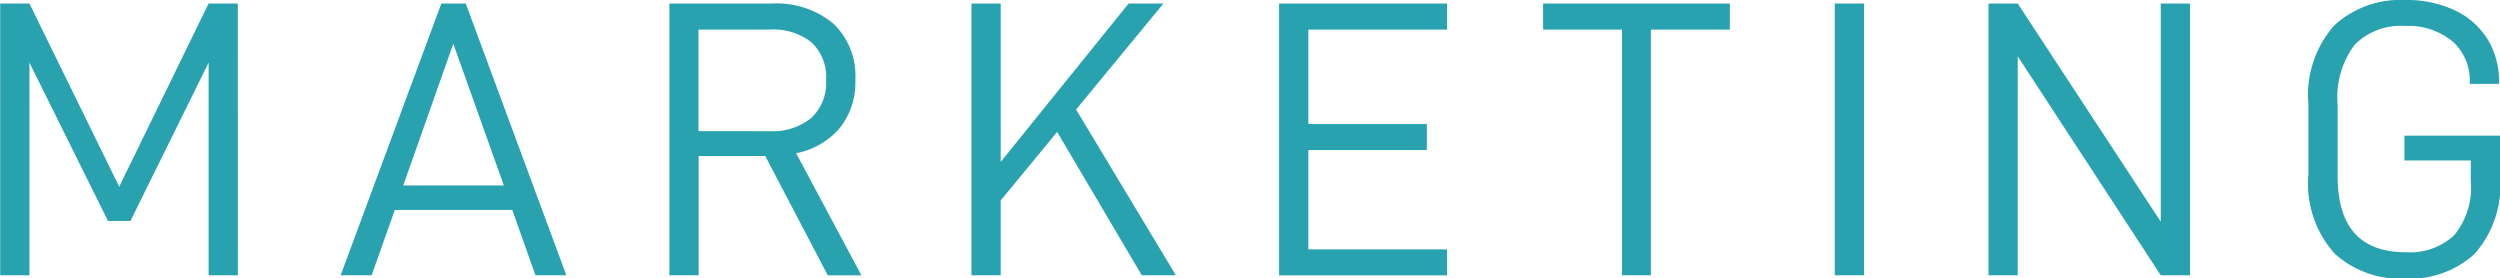 <?xml version="1.0" encoding="UTF-8"?> <svg xmlns="http://www.w3.org/2000/svg" width="65.409" height="7.286" viewBox="0 0 65.409 7.286"><path d="M-197.4,40.435h-.765V34.871l-2.045,4.143h-.587l-2.056-4.143v5.564h-.765V33.326h.765l2.349,4.792,2.338-4.792h.765Z" transform="translate(203.623 -33.233)" fill="#27a2ae"></path><path d="M-194.368,38.725l-.607,1.71h-.81l2.634-7.109h.639l2.631,7.109h-.807l-.607-1.71Zm1.53-4.348-1.31,3.709h2.633Z" transform="translate(204.698 -33.233)" fill="#27a2ae"></path><path d="M-187.457,37.314v3.121h-.765V33.326h2.684a2.318,2.318,0,0,1,1.6.52,1.883,1.883,0,0,1,.581,1.481,1.91,1.91,0,0,1-.407,1.255,2,2,0,0,1-1.143.66l1.708,3.194h-.88l-1.635-3.121Zm1.856-.649a1.589,1.589,0,0,0,1.089-.345,1.249,1.249,0,0,0,.39-.985,1.245,1.245,0,0,0-.383-.994,1.61,1.61,0,0,0-1.1-.334h-1.856v2.657Z" transform="translate(205.736 -33.233)" fill="#27a2ae"></path><path d="M-180.507,38.477v1.958h-.765V33.326h.765v4.143l3.346-4.143h.911l-2.285,2.772,2.611,4.337h-.892l-2.214-3.751Z" transform="translate(206.689 -33.233)" fill="#27a2ae"></path><path d="M-173.429,36.479h3.1v.679h-3.1v2.6h3.629v.679h-4.394V33.326h4.394v.681h-3.629Z" transform="translate(207.66 -33.233)" fill="#27a2ae"></path><path d="M-165.3,34.007v6.428h-.755V34.007h-2.065v-.681h4.886v.681Z" transform="translate(208.493 -33.233)" fill="#27a2ae"></path><path d="M-160.645,33.326v7.109h-.765V33.326Z" transform="translate(209.414 -33.233)" fill="#27a2ae"></path><path d="M-152.6,40.435h-.766l-3.742-5.729v5.729h-.765V33.326h.765l3.742,5.707V33.326h.766Z" transform="translate(209.899 -33.233)" fill="#27a2ae"></path><path d="M-150.513,37.808V35.965a2.737,2.737,0,0,1,.687-2.066,2.559,2.559,0,0,1,1.84-.655,2.961,2.961,0,0,1,1.3.268,2.018,2.018,0,0,1,.86.757,2.087,2.087,0,0,1,.3,1.128v.042h-.765V35.4a1.357,1.357,0,0,0-.456-1.077,1.812,1.812,0,0,0-1.233-.4,1.7,1.7,0,0,0-1.32.489A2.288,2.288,0,0,0-149.748,36v1.855q0,1.989,1.782,1.988A1.693,1.693,0,0,0-146.7,39.4a1.956,1.956,0,0,0,.436-1.411v-.547H-148v-.649h2.5v1.062a2.706,2.706,0,0,1-.673,2.04,2.519,2.519,0,0,1-1.813.639,2.554,2.554,0,0,1-1.84-.655A2.737,2.737,0,0,1-150.513,37.808Z" transform="translate(210.909 -33.244)" fill="#27a2ae"></path></svg> 